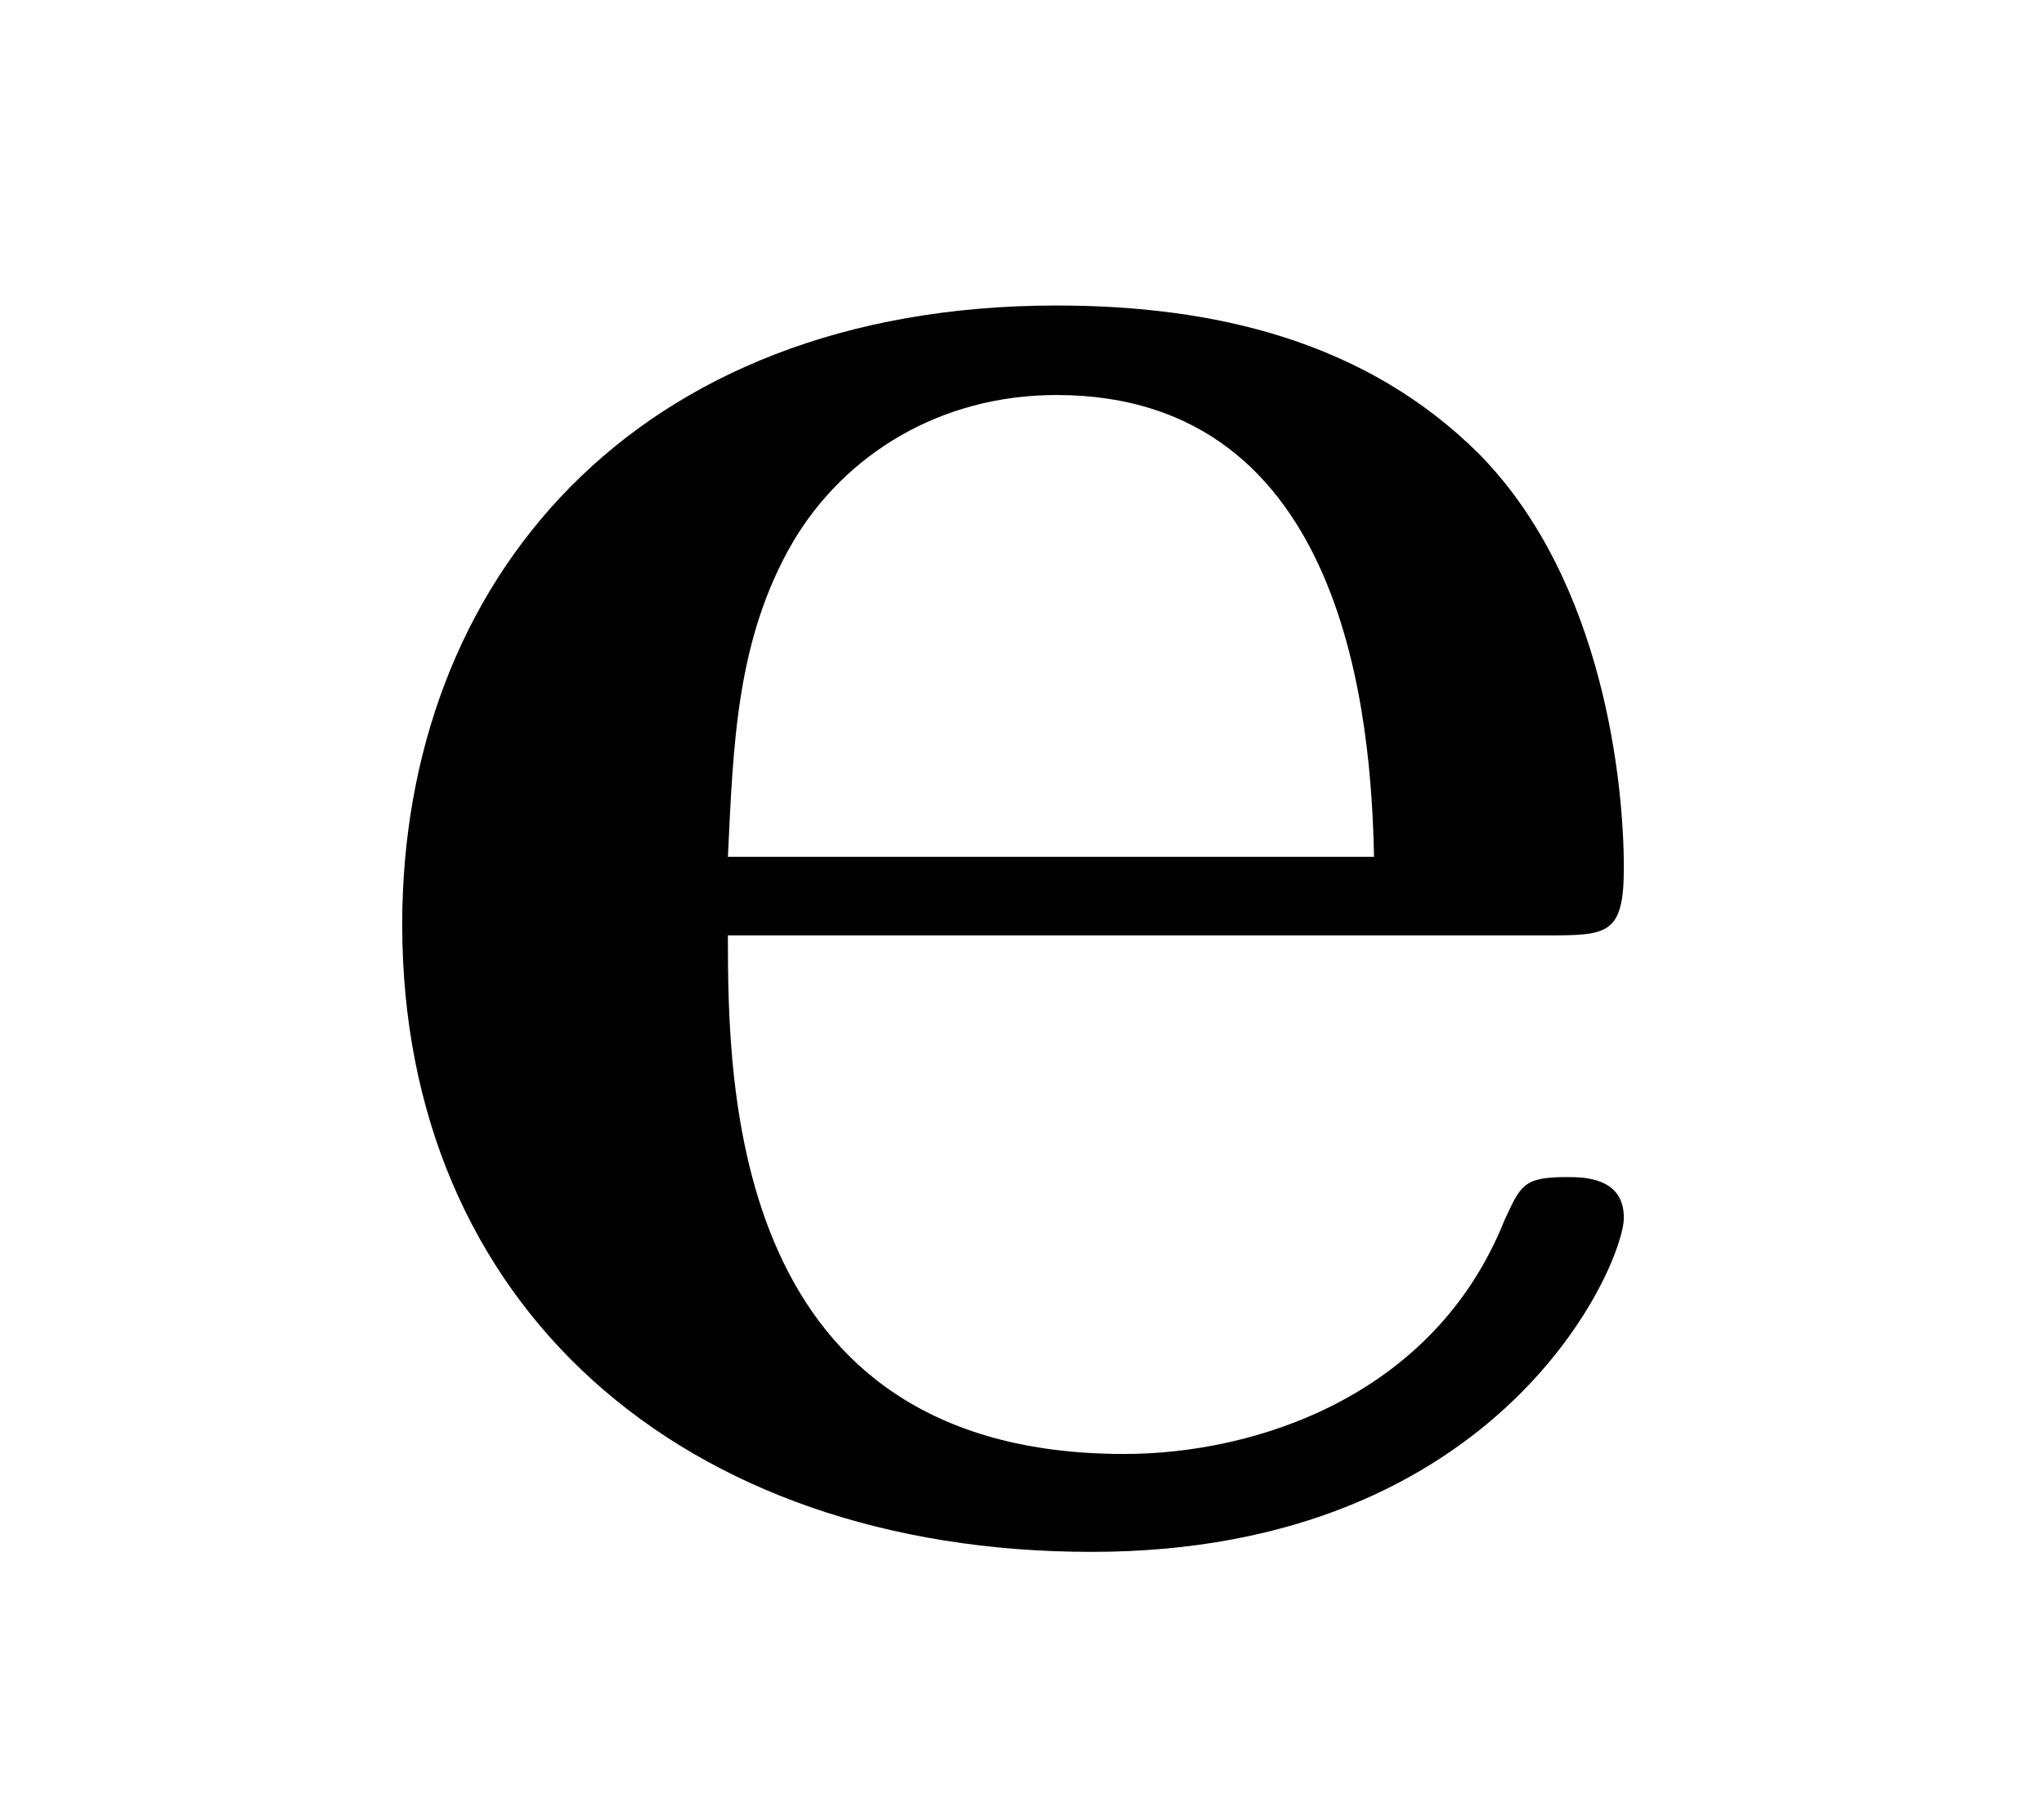 <?xml version='1.0' encoding='UTF-8'?>
<!-- This file was generated by dvisvgm 2.8.1 -->
<svg version='1.1' xmlns='http://www.w3.org/2000/svg' xmlns:xlink='http://www.w3.org/1999/xlink' width='9pt' height='8pt' viewBox='0 -8 9 8'>
<g id='page1'>
<g transform='matrix(1 0 0 -1 -127 653)'>
<path d='M133.803 656.882C134.078 656.882 134.15 656.882 134.15 657.181C134.15 657.539 134.066 658.436 133.516 658.998C133.014 659.5 132.345 659.655 131.652 659.655C129.787 659.655 128.771 658.436 128.771 656.93C128.771 655.256 130.002 654.168 131.807 654.168C133.612 654.168 134.15 655.435 134.15 655.639C134.15 655.818 133.971 655.818 133.899 655.818C133.707 655.818 133.696 655.782 133.624 655.627C133.313 654.85 132.524 654.599 131.95 654.599C130.217 654.599 130.205 656.212 130.205 656.882H133.803ZM130.205 657.228C130.229 657.719 130.241 658.185 130.492 658.615C130.719 658.998 131.138 659.261 131.652 659.261C132.931 659.261 133.038 657.826 133.05 657.228H130.205Z'/>
</g>
</g>
</svg>